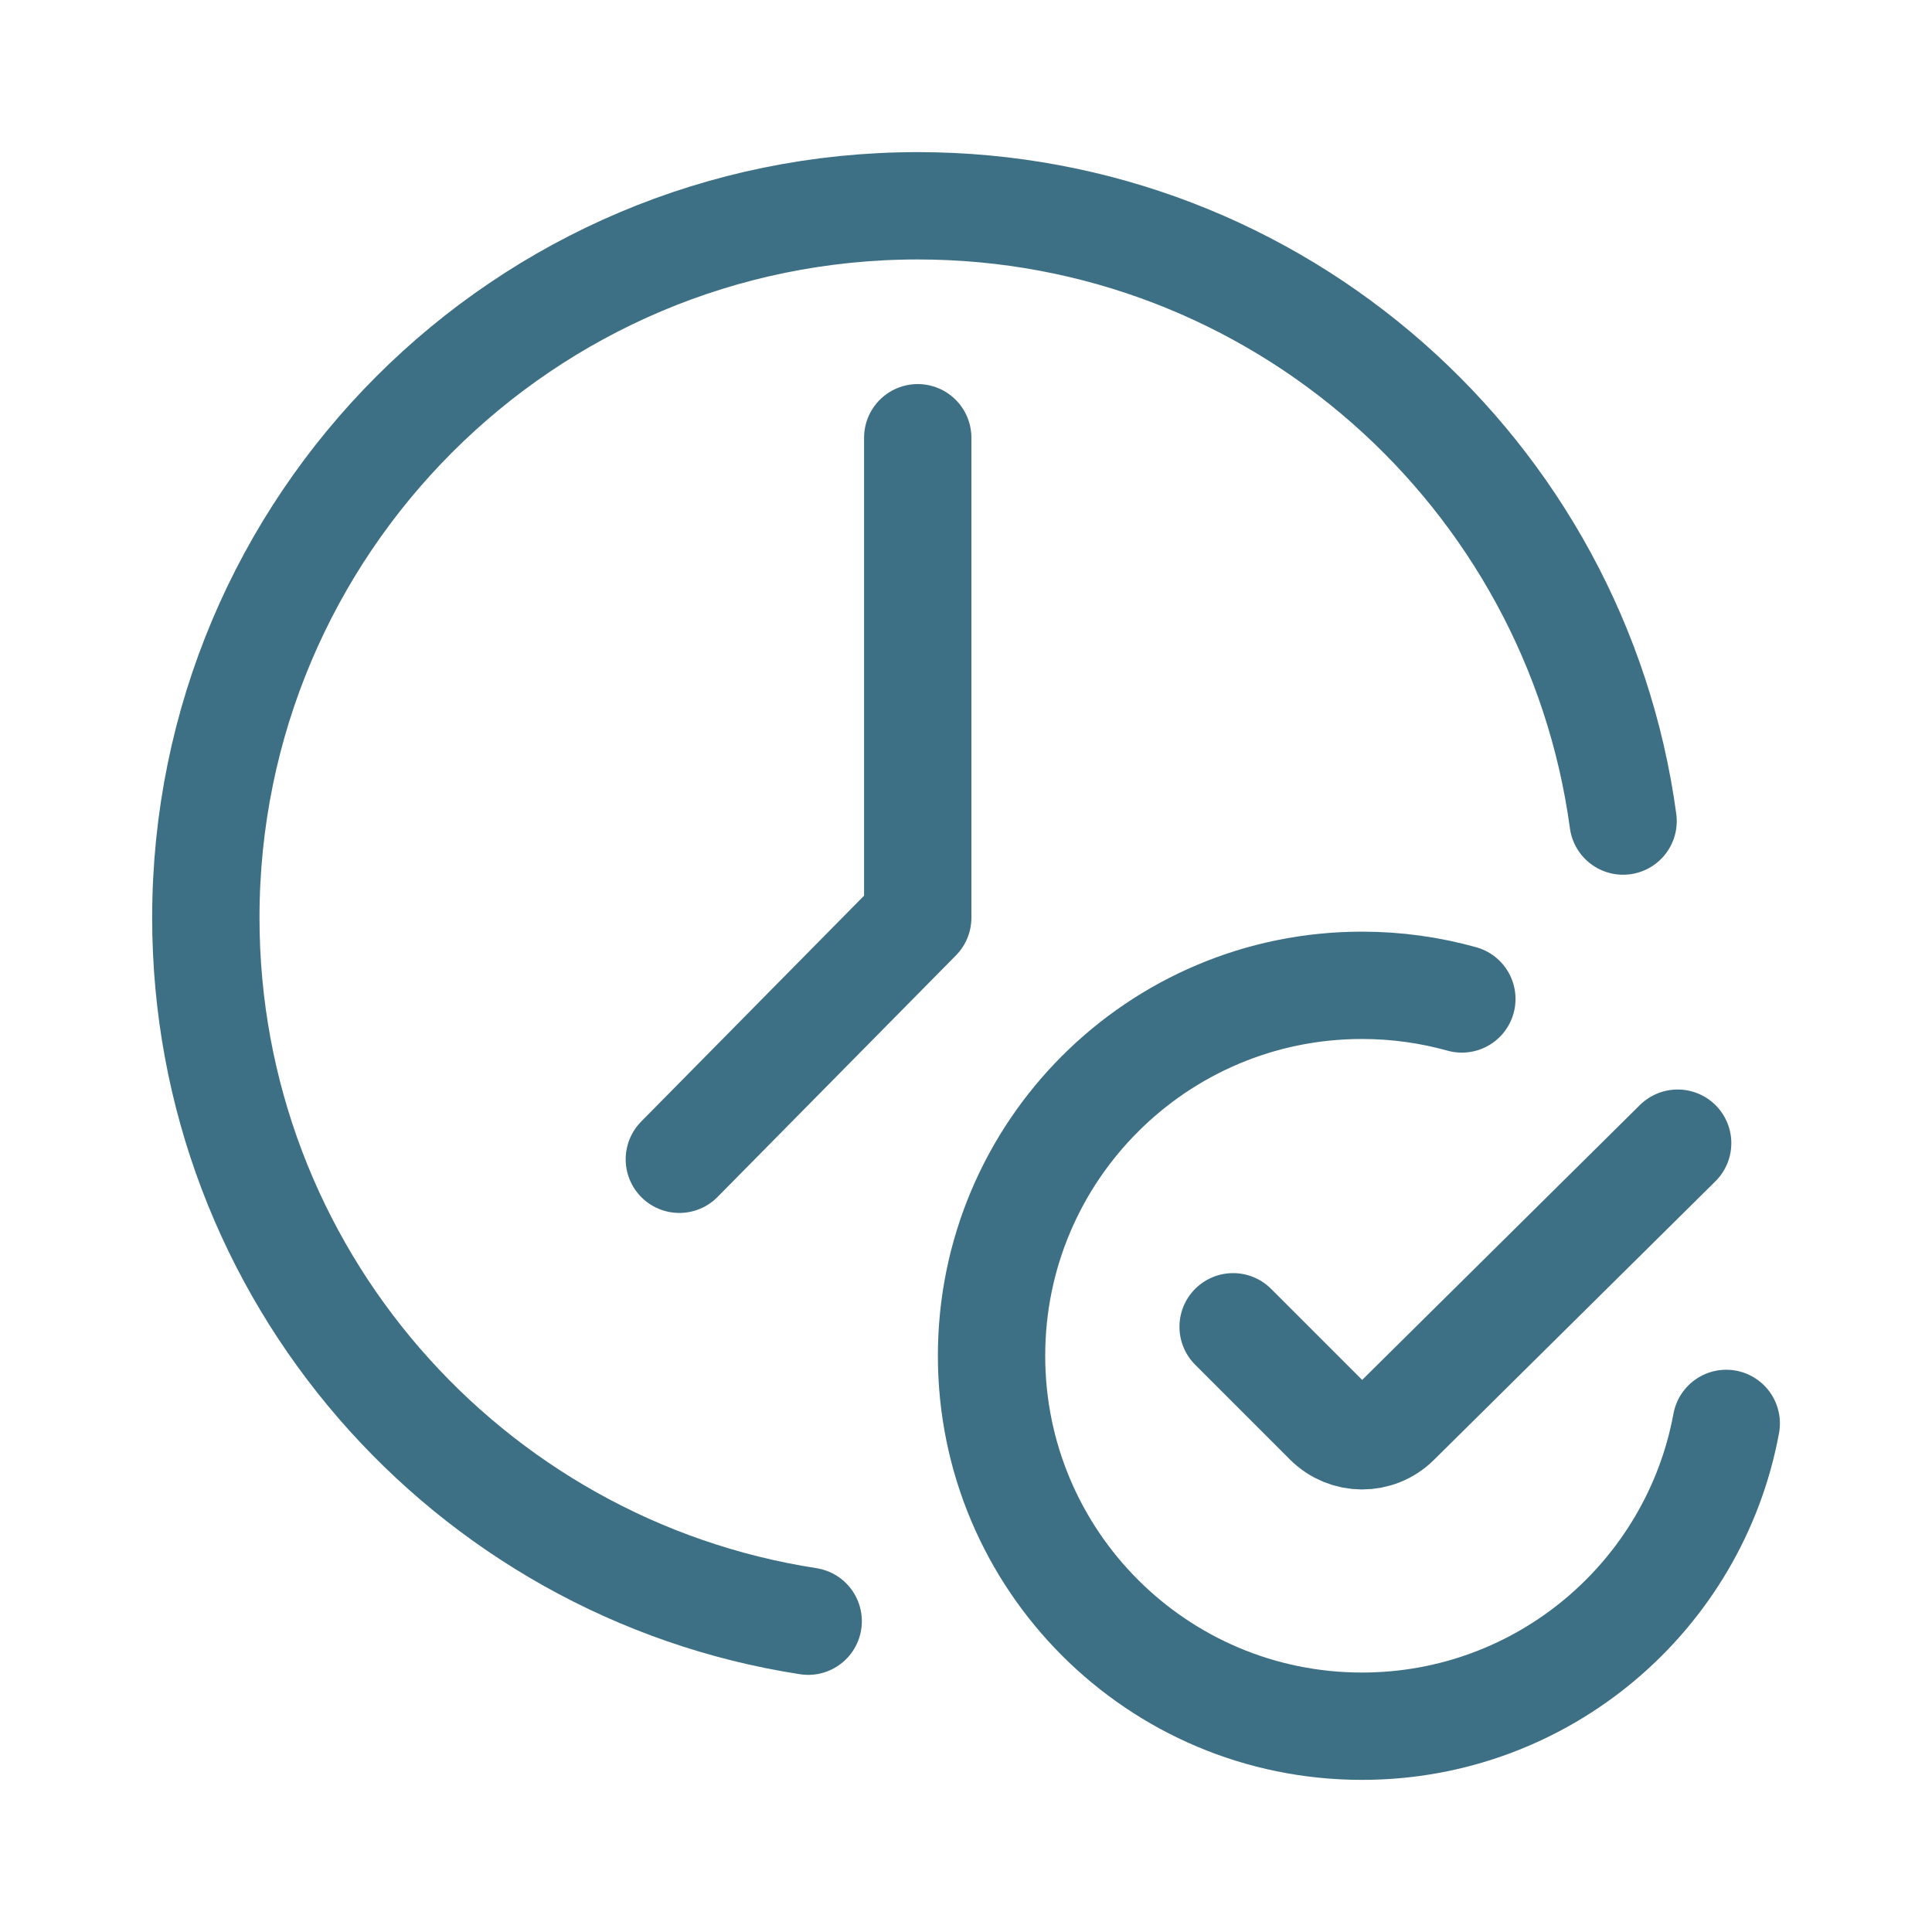 <svg width="54" height="54" viewBox="0 0 54 54" fill="none" xmlns="http://www.w3.org/2000/svg">
<path d="M22.589 45.313C13.053 43.841 5.753 35.598 5.753 25.65C5.753 14.661 14.661 5.752 25.65 5.752C35.723 5.752 44.048 13.237 45.366 22.949" stroke="#3E7085" stroke-width="3" stroke-linecap="round" stroke-linejoin="round"/>
<path d="M25.651 12.235V25.65L18.988 32.402" stroke="#3E7085" stroke-width="3" stroke-linecap="round" stroke-linejoin="round"/>
<path d="M48.249 39.785C47.361 44.6 43.14 48.248 38.068 48.248C32.349 48.248 27.714 43.612 27.714 37.894C27.714 32.176 32.349 27.54 38.068 27.54C39.035 27.54 39.971 27.673 40.859 27.921" stroke="#3E7085" stroke-width="3" stroke-linecap="round" stroke-linejoin="round"/>
<path d="M46.891 31.952L39.022 39.74C38.494 40.263 37.643 40.261 37.117 39.735L34.466 37.084" stroke="#3E7085" stroke-width="3" stroke-linecap="round" stroke-linejoin="round"/>
</svg>
